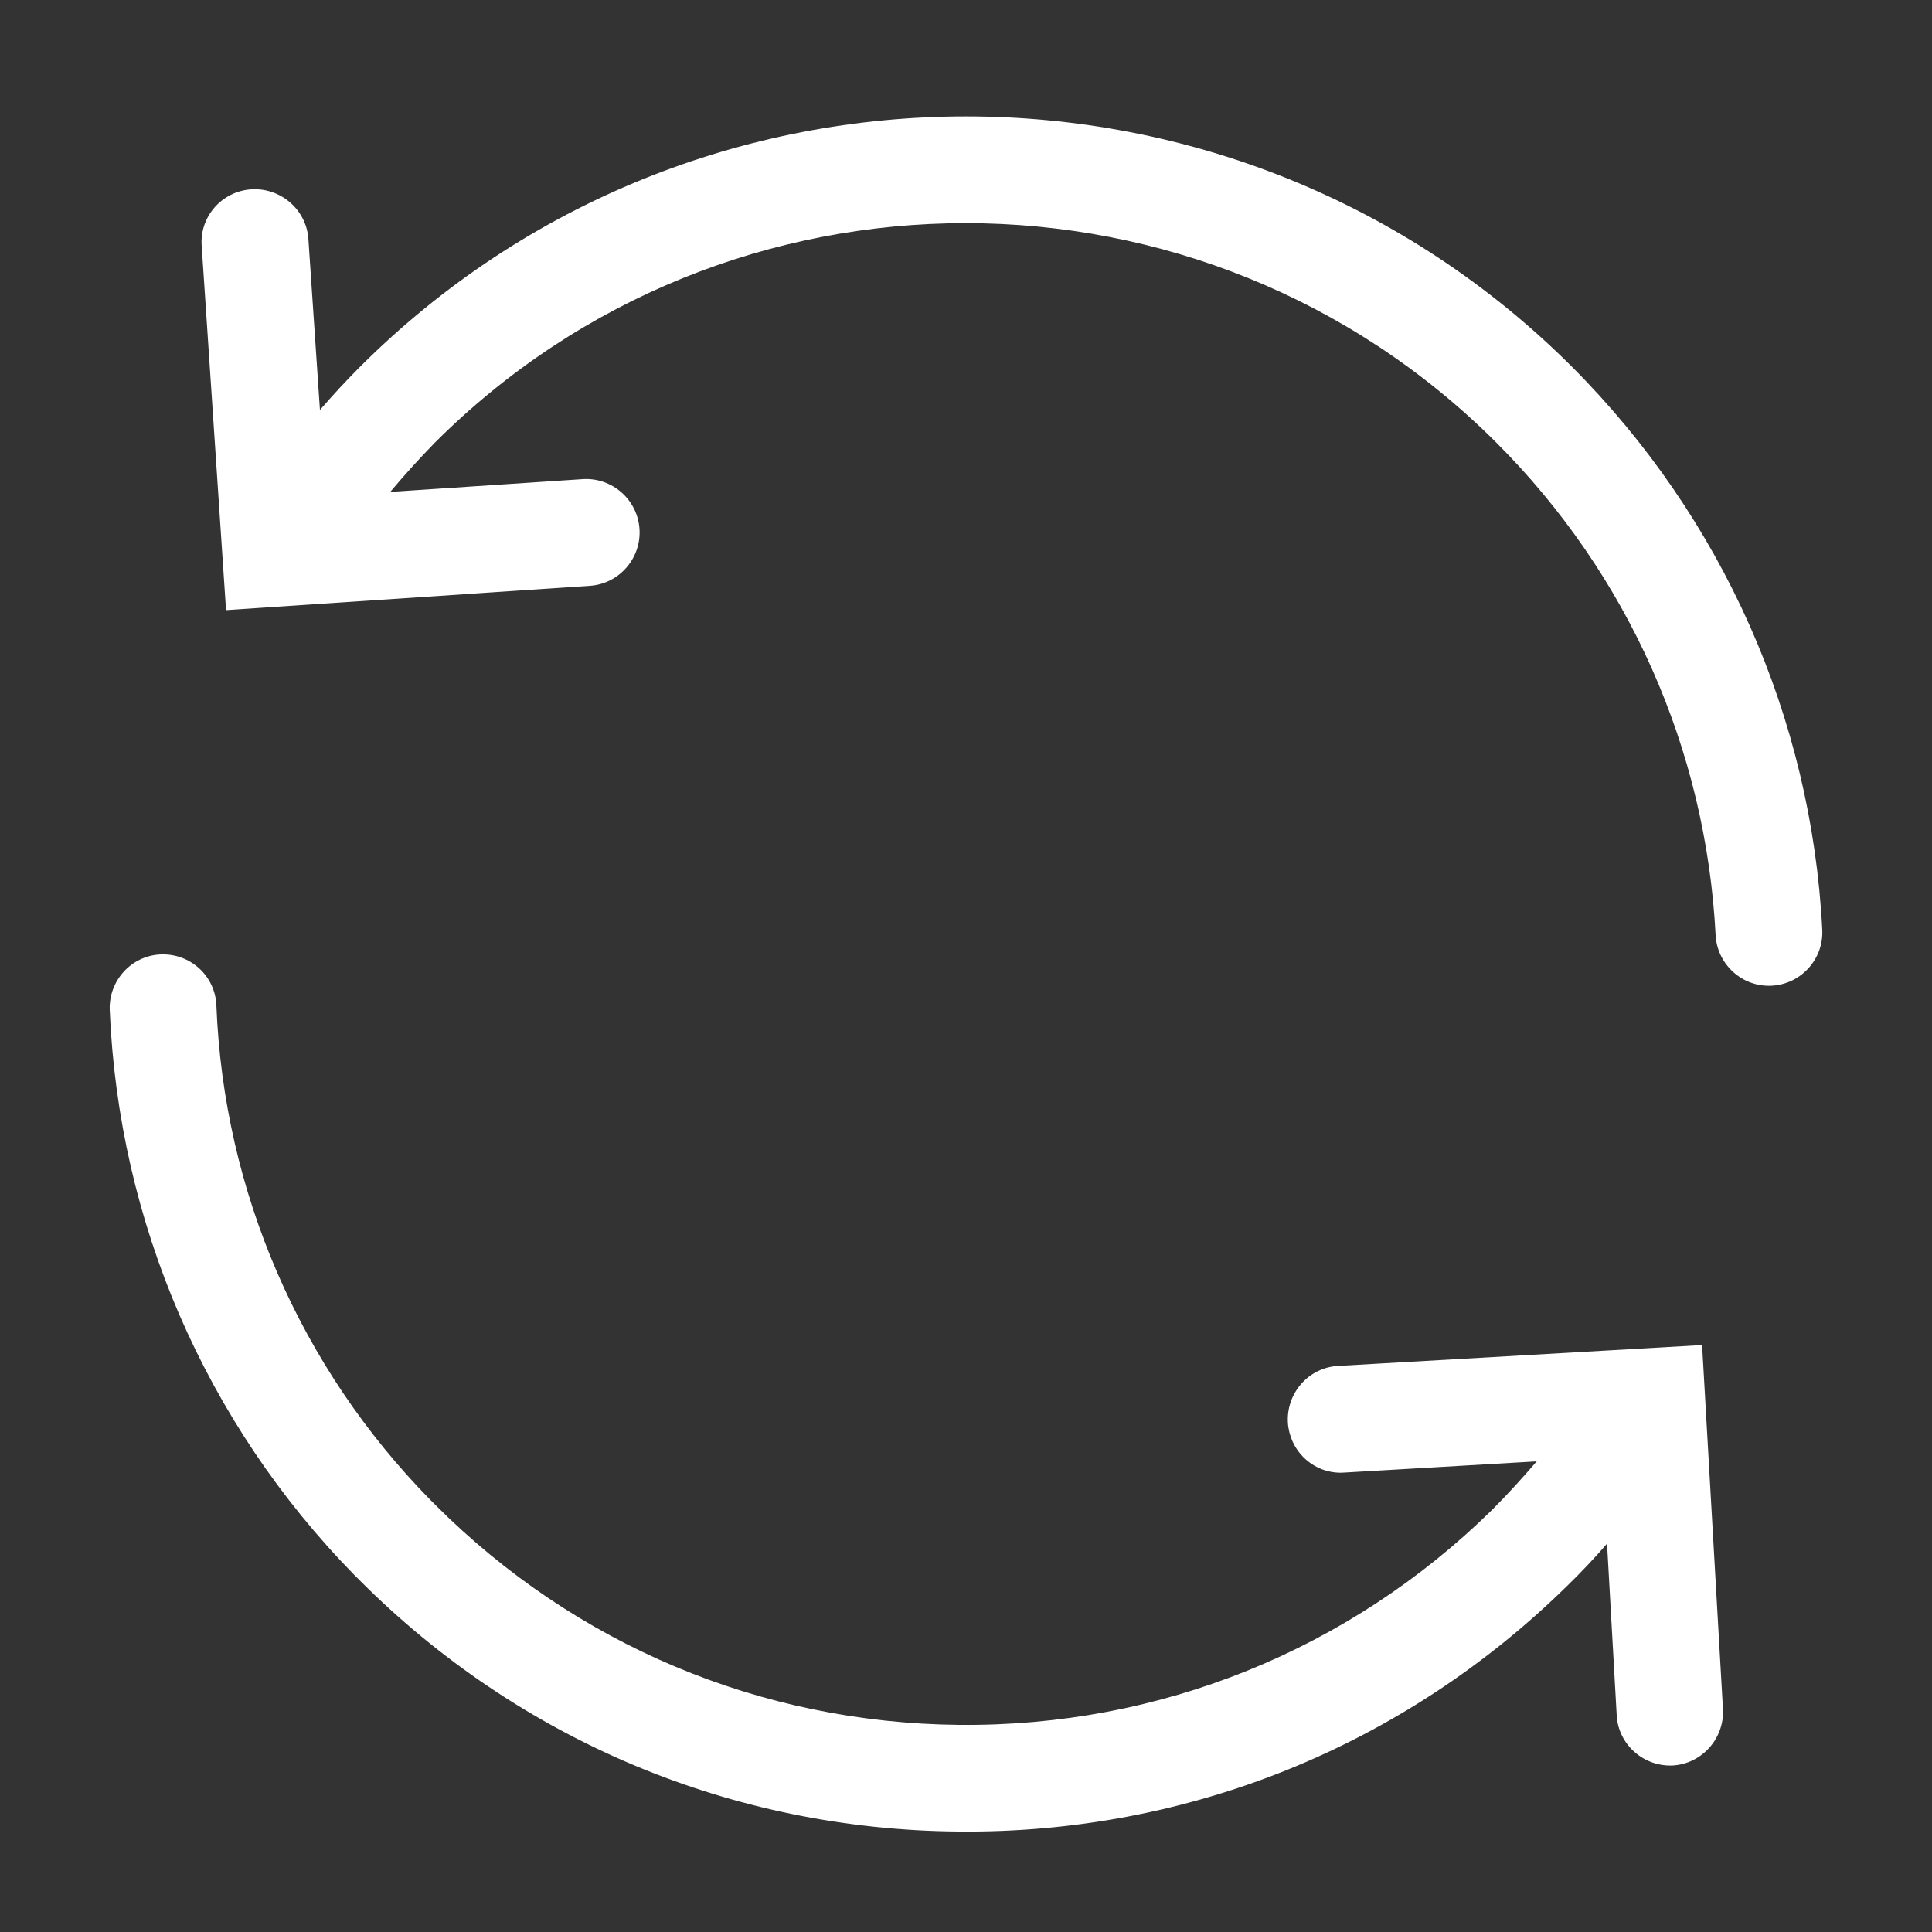 <?xml version="1.0" encoding="utf-8"?>
<!-- Generator: Adobe Illustrator 26.3.1, SVG Export Plug-In . SVG Version: 6.00 Build 0)  -->
<svg version="1.1" id="Layer_1" xmlns="http://www.w3.org/2000/svg" xmlns:xlink="http://www.w3.org/1999/xlink" x="0px" y="0px"
	 viewBox="0 0 50 50" style="enable-background:new 0 0 50 50;" xml:space="preserve">
<rect x="0" y="0" width="50" height="50" fill="#333333" stroke="none"/>
<style type="text/css">
	.st0{fill:#FFFFFF;}
</style>
<g>
	<g>
		<path class="st0" d="M16.55,13.69c-0.05-0.76-0.71-1.34-1.47-1.29l-4.98,0.33c0.37-0.44,0.75-0.86,1.15-1.27
			c7.58-7.58,19.9-7.58,27.48,0c3.41,3.41,5.42,7.93,5.67,12.74c0.04,0.76,0.69,1.35,1.45,1.31c0.76-0.04,1.35-0.69,1.31-1.45
			c-0.28-5.49-2.58-10.66-6.47-14.56c-8.65-8.65-22.73-8.65-31.38,0c-0.36,0.36-0.7,0.73-1.03,1.11l-0.3-4.44
			C7.92,5.42,7.26,4.85,6.5,4.9C5.74,4.95,5.16,5.61,5.22,6.37l0.63,9.42l9.42-0.63C16.02,15.11,16.6,14.45,16.55,13.69z"/>
	</g>
	<g>
		<path class="st0" d="M44.59,44.23l-0.54-9.42l-9.42,0.54c-0.76,0.04-1.34,0.7-1.3,1.46c0.02,0.35,0.17,0.67,0.4,0.9
			c0.27,0.27,0.65,0.43,1.06,0.4l4.98-0.29c-0.37,0.43-0.76,0.86-1.16,1.26c-3.7,3.63-8.6,5.61-13.79,5.56
			c-5.13-0.05-9.93-2.07-13.55-5.69c-0.04-0.04-0.09-0.09-0.13-0.13c-3.38-3.44-5.35-7.99-5.54-12.8c-0.03-0.76-0.67-1.35-1.44-1.32
			c-0.76,0.03-1.35,0.68-1.32,1.44c0.23,5.5,2.48,10.69,6.33,14.62c0.05,0.05,0.1,0.1,0.15,0.15c4.13,4.13,9.62,6.44,15.48,6.49
			c5.93,0.06,11.52-2.2,15.75-6.35c0.36-0.35,0.71-0.72,1.04-1.1l0.25,4.44c0.04,0.76,0.7,1.34,1.46,1.3
			C44.05,45.64,44.63,44.99,44.59,44.23z"/>
	</g>
</g>
</svg>
